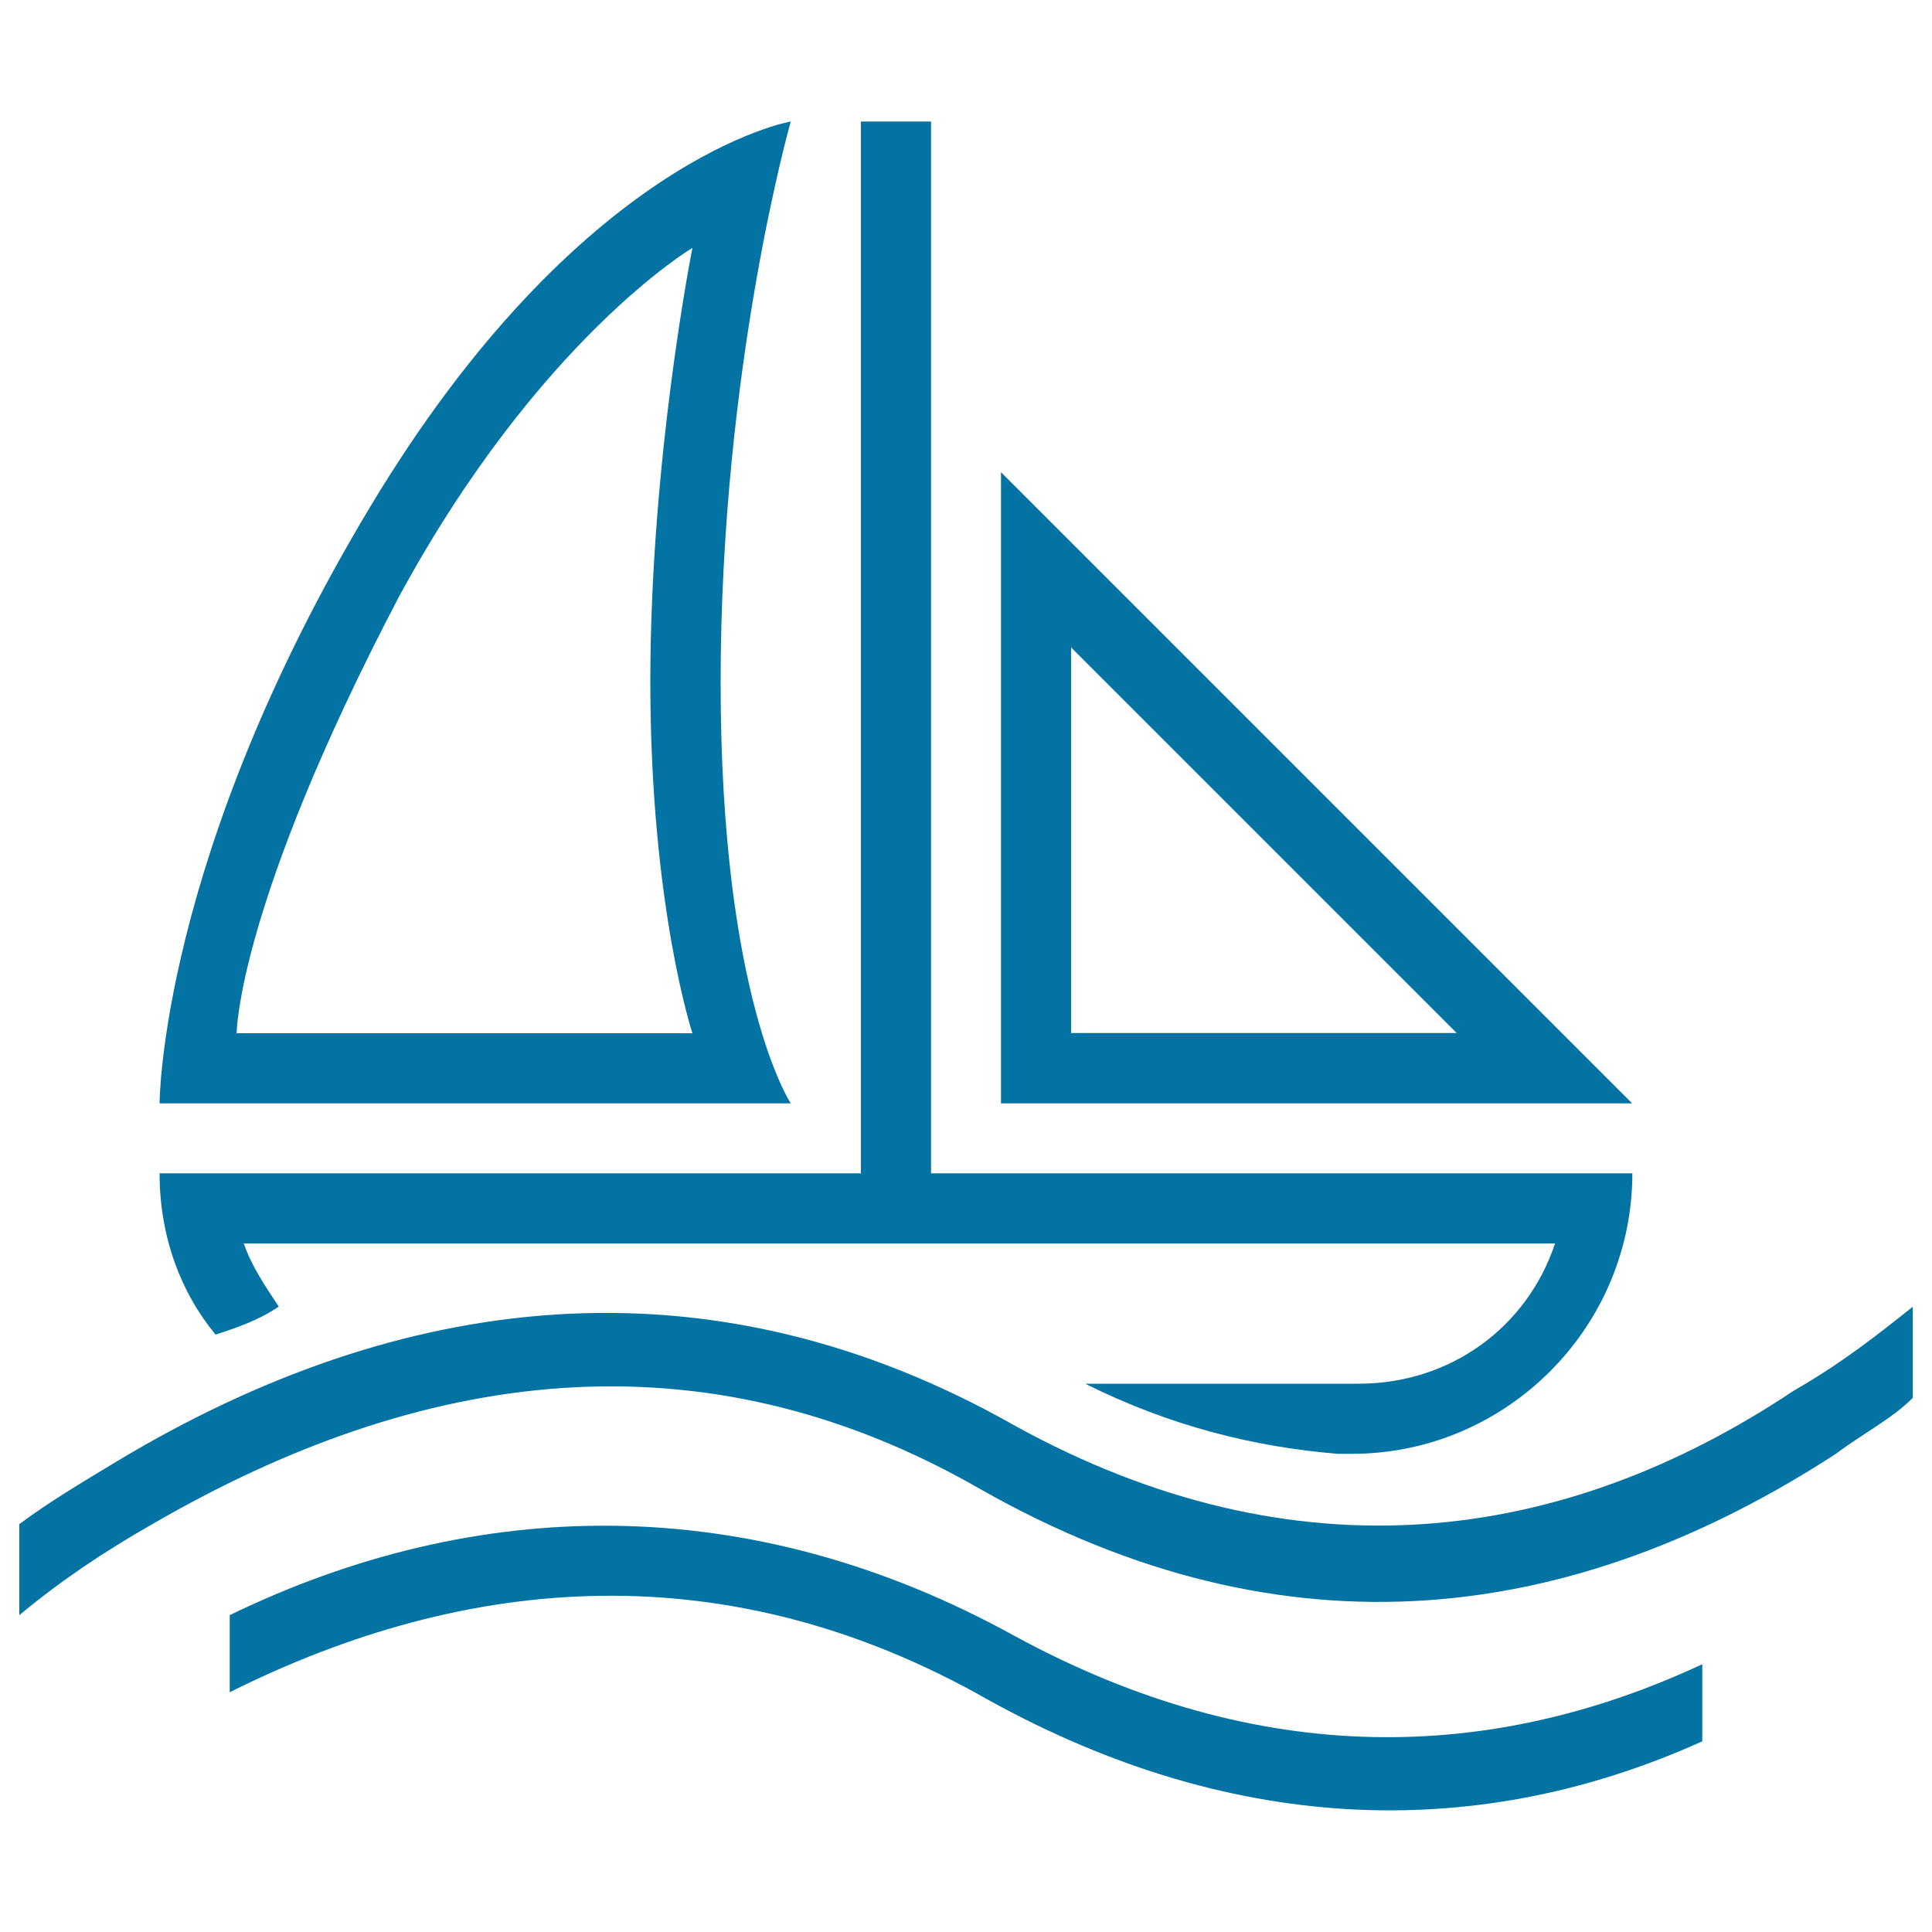 <svg xmlns="http://www.w3.org/2000/svg" viewBox="0 0 1000 1000" style="fill:#0273a2">
<title>Sailing Boat Sportive Transport SVG icon</title>
<g><g><path d="M518.1,244.4v326.7h326.7L518.1,244.4z M554.4,335.1l199.6,199.6H554.4V335.1z"/><path d="M525.4,846.9c-137.9-76.2-279.5-72.6-406.5-10.9v39.9c123.4-61.7,257.7-72.6,392,3.6c130.7,72.6,257.7,72.6,370.2,21.8v-39.9C772.2,912.2,652.4,915.9,525.4,846.9z"/><path d="M928.3,719.9c-119.8,79.9-257.7,98-402.9,18.1C365.7,647.3,206,669,60.8,756.2c-18.1,10.9-36.3,21.8-50.8,32.7V836l0,0c21.8-18.1,43.6-32.7,69-47.2c137.9-79.9,283.1-101.6,428.3-18.1c159.7,90.7,308.5,69,442.8-18.1c14.5-10.9,29-18.1,39.9-29v-47.2C971.9,690.8,953.7,705.3,928.3,719.9z"/><path d="M144.3,676.3c-7.3-10.9-14.5-21.8-18.1-32.7h159.7c21.8,0,39.9,0,61.7,0h457.3c-14.5,43.6-54.4,72.6-101.6,72.6H561.7c43.6,21.8,87.1,32.7,130.7,36.3h7.3c79.9,0,145.2-65.3,145.2-145.2h-3.6H481.9V62.9h-36.3v544.4H86.2h-3.6c0,32.7,10.9,61.7,29,83.5C122.5,687.2,133.4,683.6,144.3,676.3z"/><path d="M373,353.3c0-163.3,36.3-290.4,36.3-290.4S300.4,81.1,191.5,262.5S82.6,571.1,82.6,571.1h326.7C409.3,571.1,373,516.6,373,353.3z M358.4,534.8H122.5c0,0,0-65.3,83.5-225c72.6-134.3,152.4-181.5,152.4-181.5s-21.8,108.9-21.8,225C336.7,469.4,358.4,534.8,358.4,534.8z"/></g></g>
</svg>